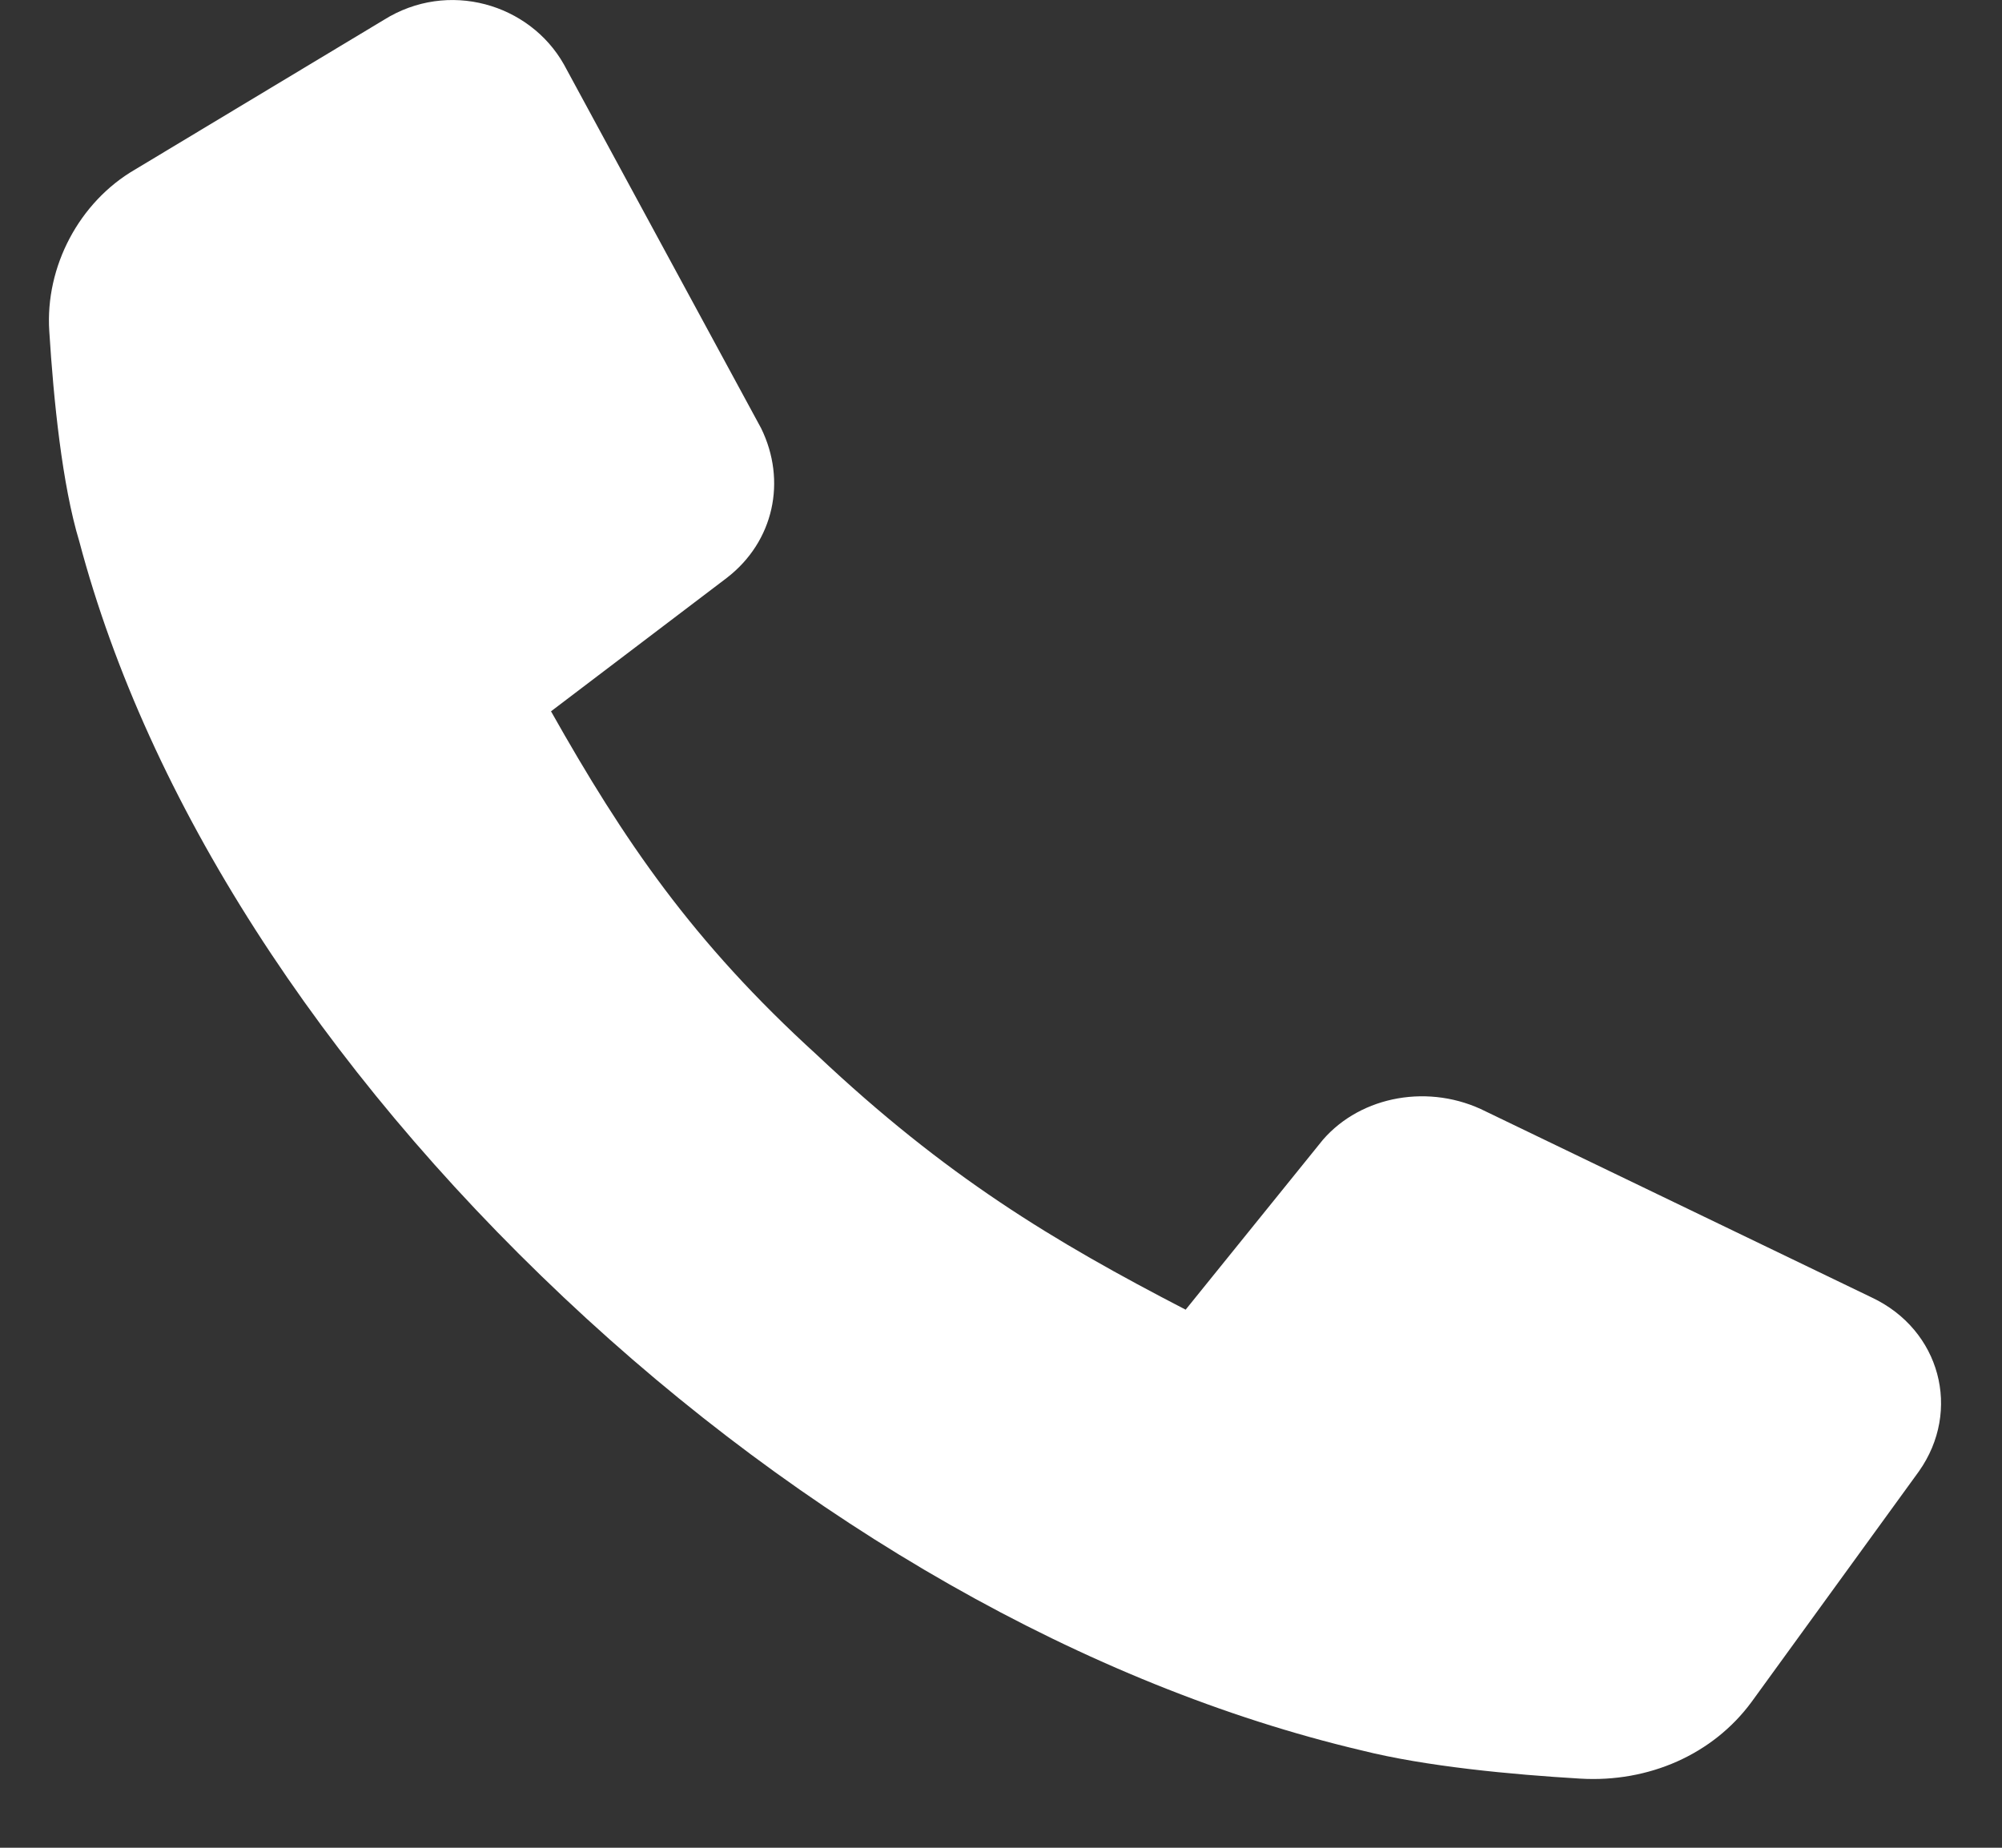 <svg width="26" height="24" viewBox="0 0 26 24" fill="none" xmlns="http://www.w3.org/2000/svg">
<rect x="0" y="0" width="26" height="24" fill="#333333" stroke="none"/>
<path d="M7.323 0.836L9.885 5.563C10.219 6.245 10.052 7.033 9.439 7.506L7.156 9.239C8.103 10.919 8.994 12.232 10.609 13.702C12.28 15.278 13.672 16.118 15.398 17.011L17.18 14.805C17.681 14.227 18.573 14.07 19.297 14.437L24.309 16.853C25.2 17.273 25.478 18.323 24.921 19.111L22.749 22.104C22.248 22.787 21.413 23.155 20.522 23.102C19.631 23.049 18.517 22.945 17.681 22.735C14.117 21.894 10.442 19.794 7.323 16.853C4.149 13.86 1.921 10.394 1.03 7.033C0.807 6.298 0.696 5.195 0.64 4.302C0.585 3.462 1.03 2.622 1.754 2.202L4.984 0.259C5.82 -0.266 6.878 0.049 7.323 0.836Z" fill="white"/>
</svg>

